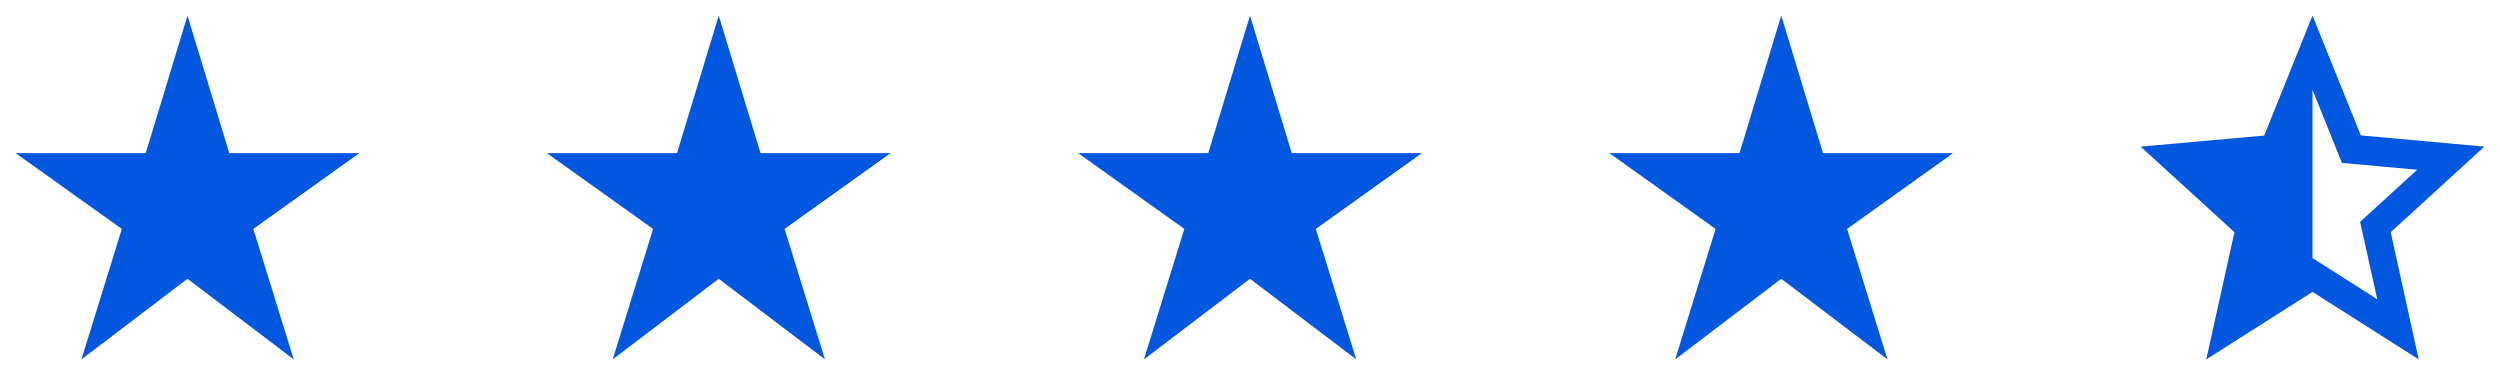 <svg width="160" height="24" viewBox="0 0 160 24" fill="none" xmlns="http://www.w3.org/2000/svg">
<path d="M14.673 9.8L12 1L9.327 9.8H1L7.798 14.651L5.213 23L12 17.841L18.798 23L16.213 14.651L23 9.8H14.673Z" fill="#0257E0"/>
<path d="M48.673 9.8L46 1L43.327 9.8H35L41.798 14.651L39.213 23L46 17.841L52.798 23L50.213 14.651L57 9.8H48.673Z" fill="#0257E0"/>
<path d="M82.673 9.8L80 1L77.327 9.8H69L75.798 14.651L73.213 23L80 17.841L86.798 23L84.213 14.651L91 9.8H82.673Z" fill="#0257E0"/>
<path d="M116.673 9.8L114 1L111.327 9.8H103L109.798 14.651L107.213 23L114 17.841L120.798 23L118.213 14.651L125 9.8H116.673Z" fill="#0257E0"/>
<path d="M159 9.383L151.091 8.665L148 1L144.909 8.677L137 9.383L143.006 14.86L141.202 23L148 18.681L154.798 23L153.005 14.86L159 9.383ZM148 16.516V5.747L149.881 10.425L154.699 10.865L151.047 14.2L152.147 19.156L148 16.516Z" fill="#0257E0"/>
</svg>

